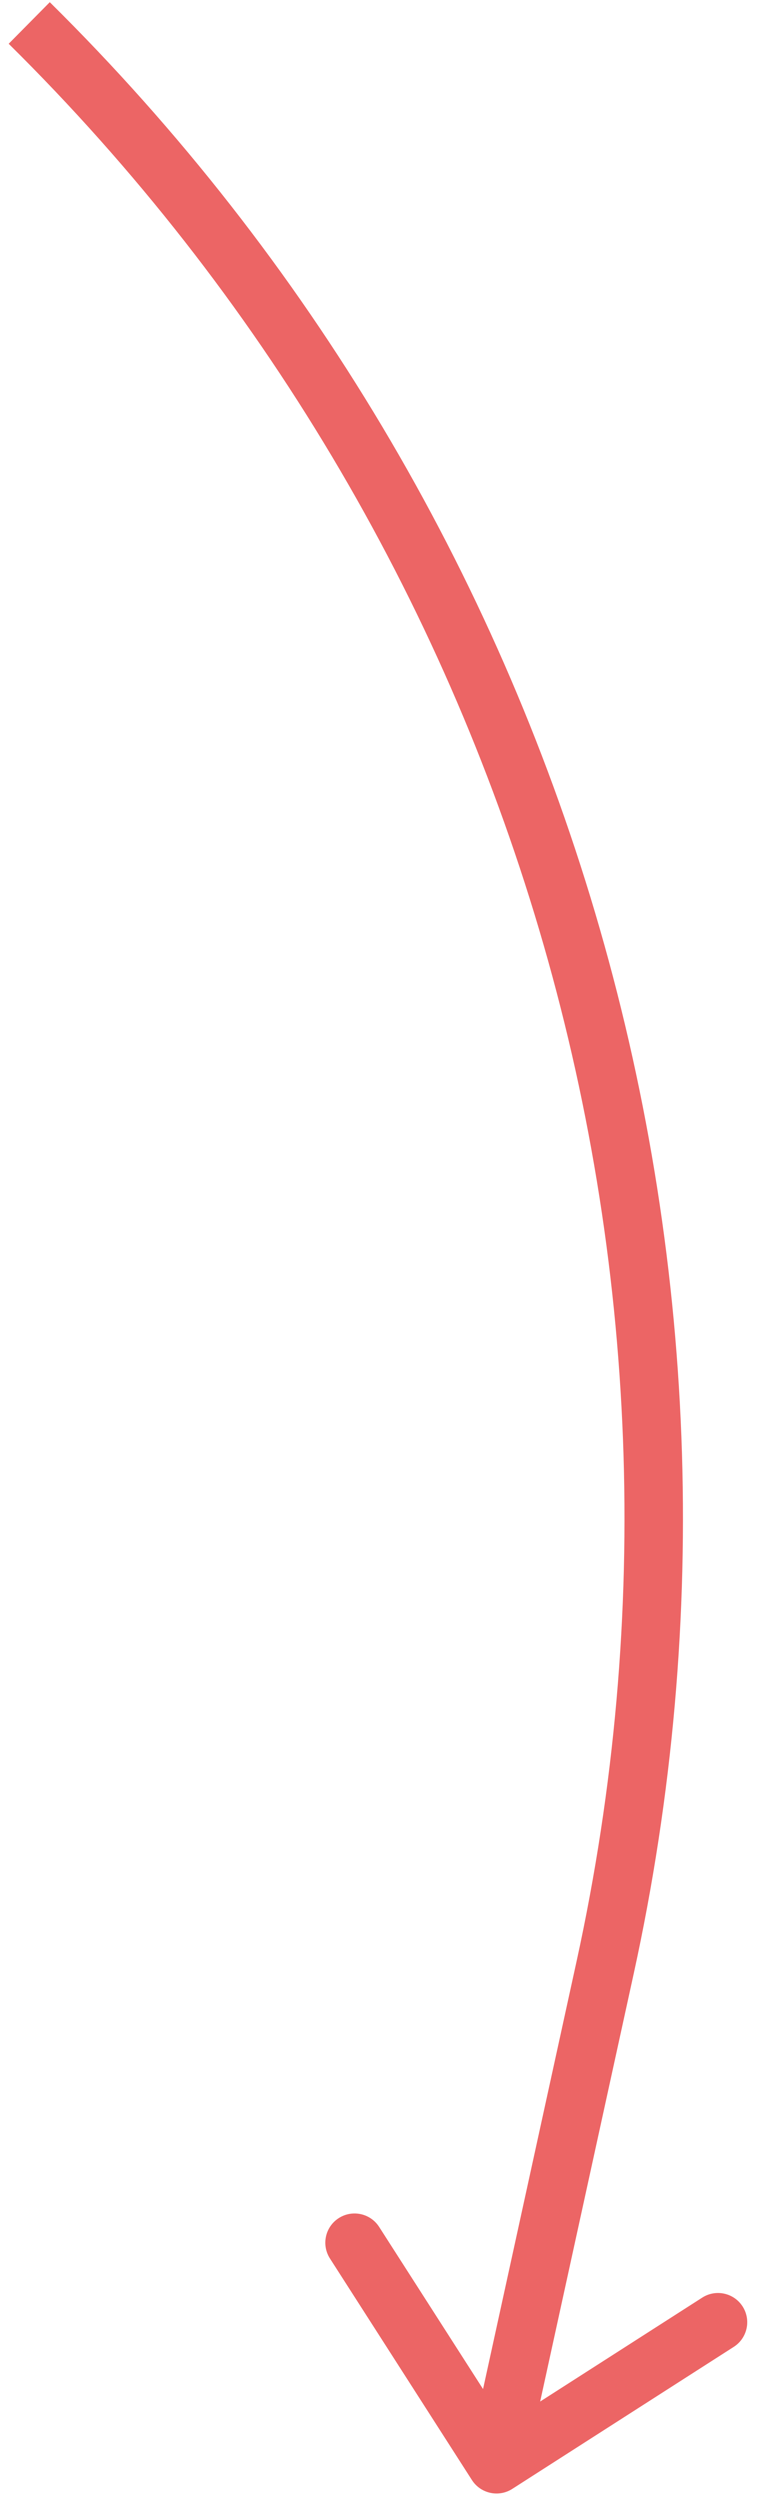 <?xml version="1.0" encoding="UTF-8"?> <svg xmlns="http://www.w3.org/2000/svg" width="52" height="171" viewBox="0 0 52 171" fill="none"><path d="M41.405 134.572L43.359 135L43.359 135L41.405 134.572ZM35.052 170.236C34.122 170.832 32.885 170.561 32.289 169.632L22.575 154.478C21.979 153.548 22.249 152.311 23.179 151.715C24.109 151.119 25.346 151.389 25.942 152.319L34.577 165.789L48.047 157.154C48.977 156.558 50.214 156.829 50.81 157.758C51.406 158.688 51.136 159.925 50.206 160.522L35.052 170.236ZM43.359 135L35.927 168.98L32.019 168.125L39.451 134.145L43.359 135ZM3.406 0.149C38.96 35.278 54.039 86.172 43.359 135L39.451 134.145C49.838 86.658 35.173 37.159 0.594 2.994L3.406 0.149Z" fill="#EC6565"></path></svg> 